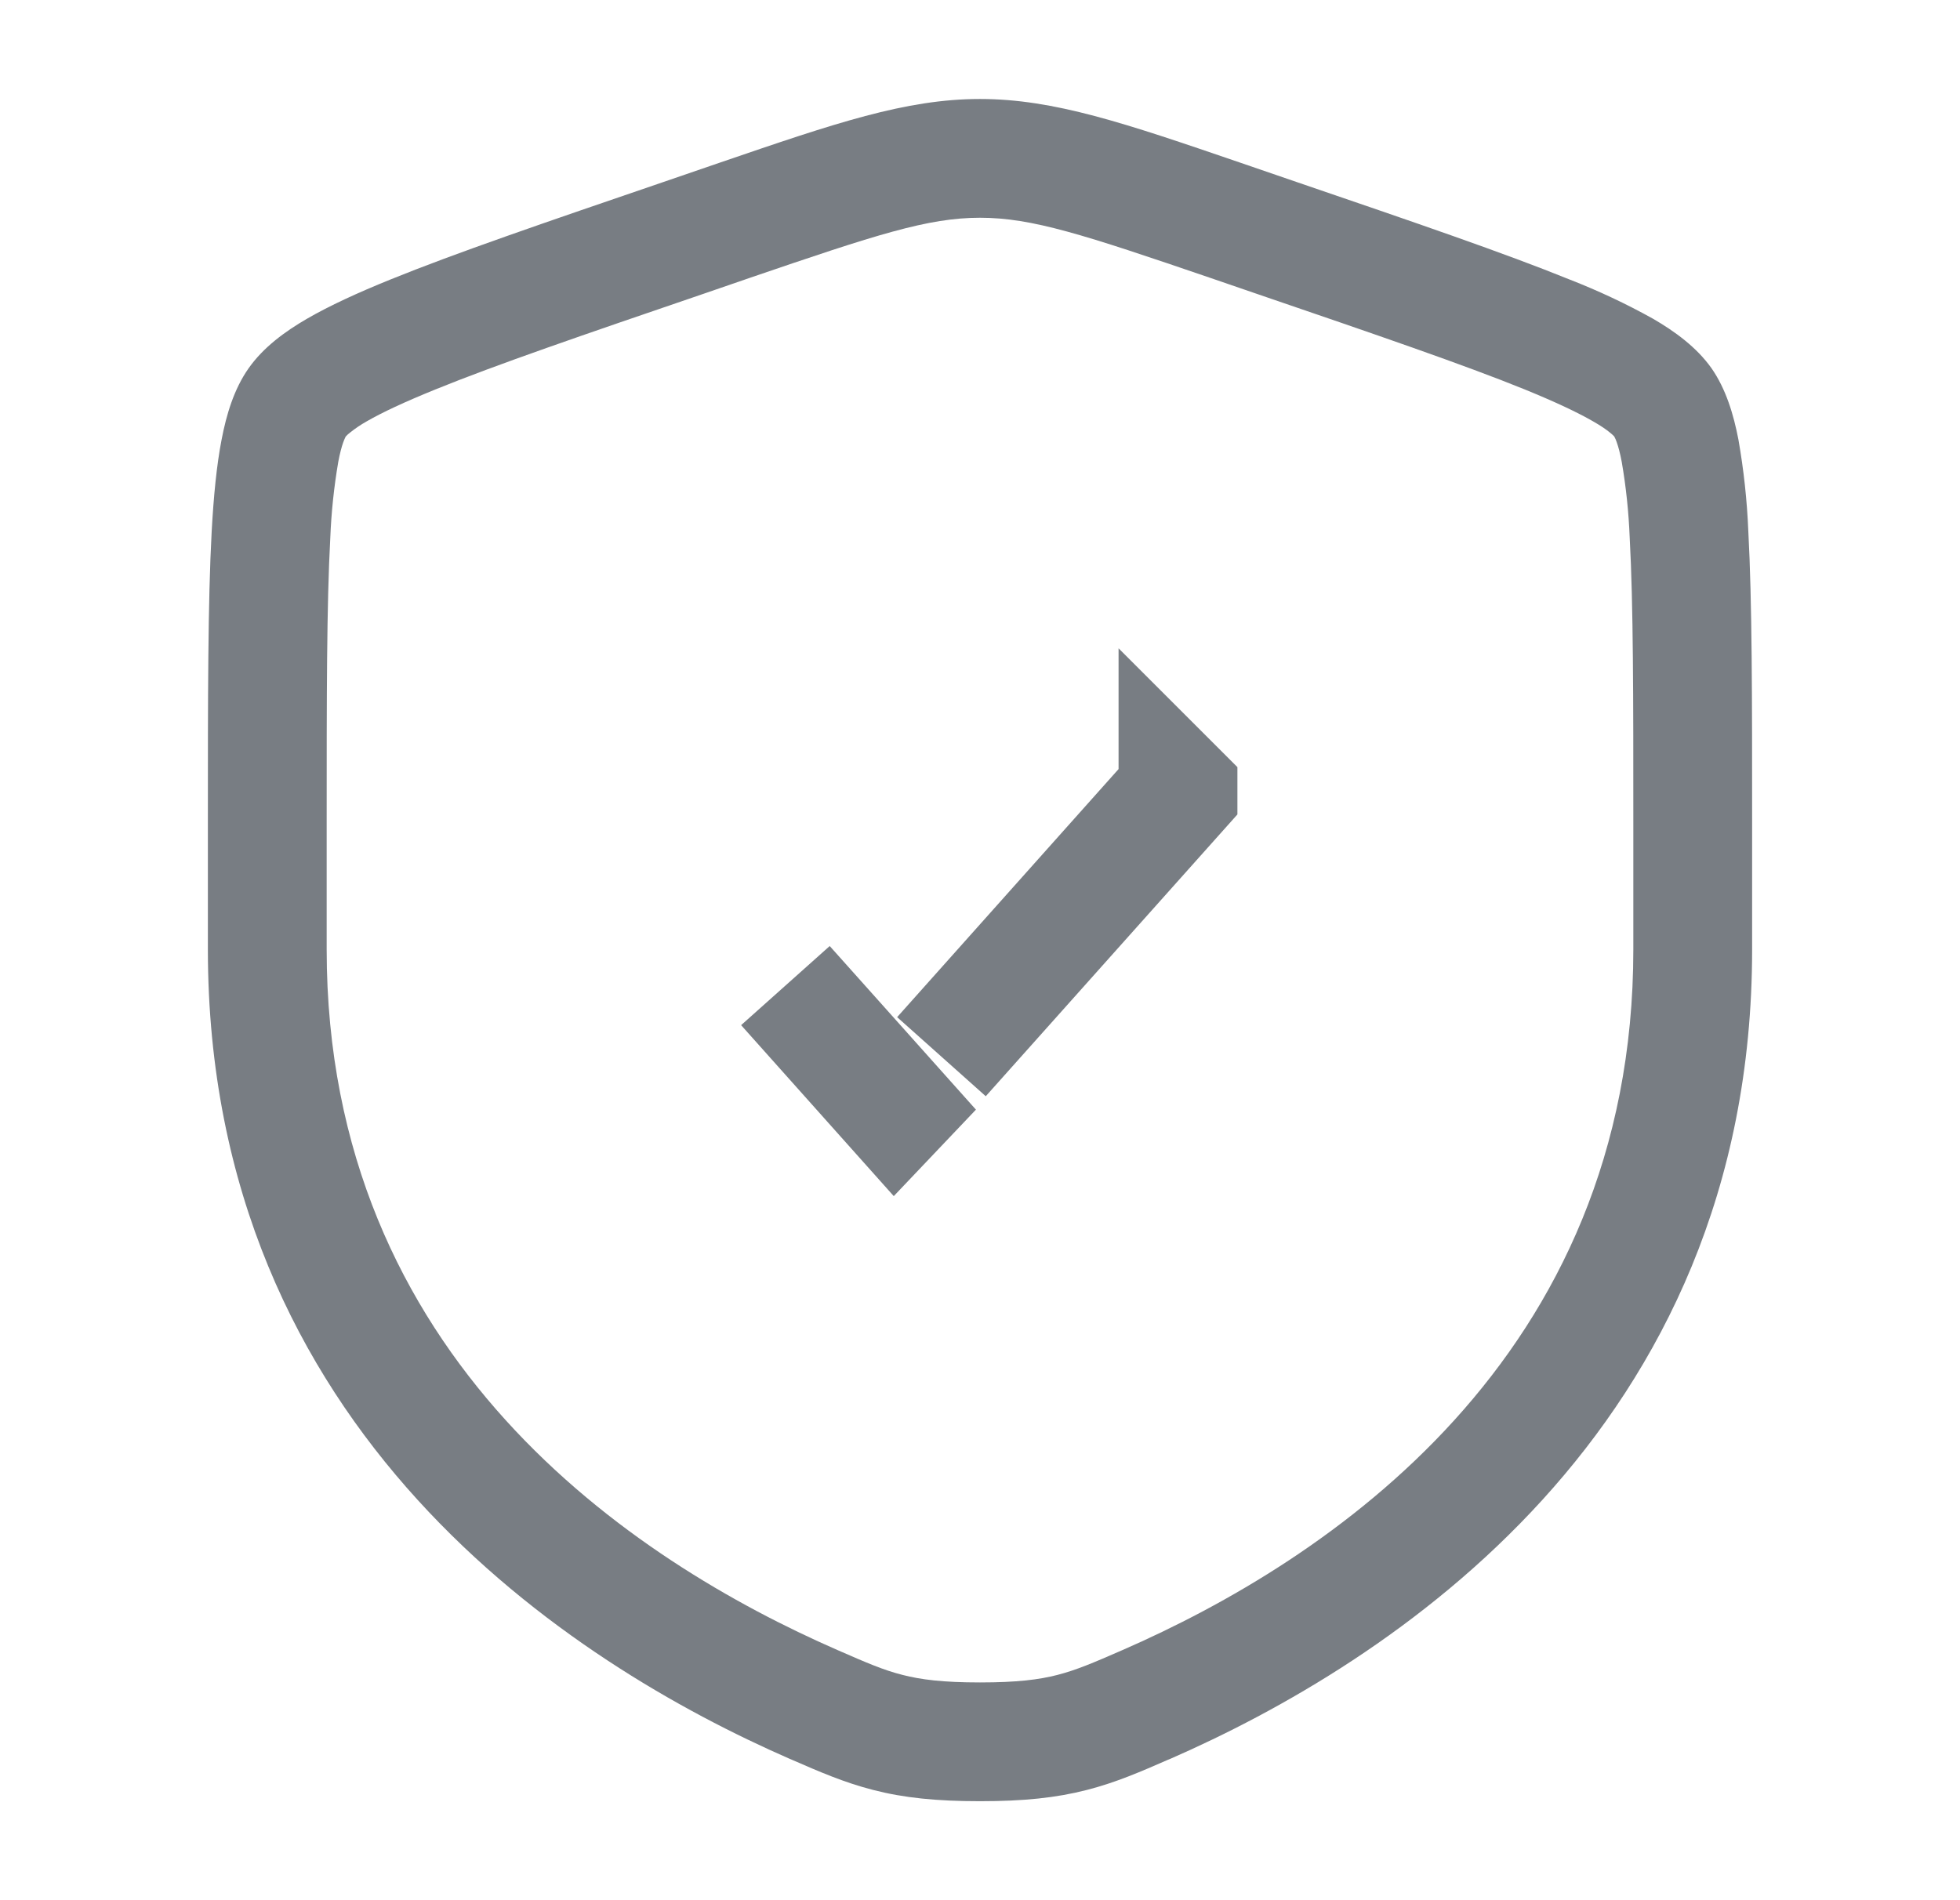 <svg width="33" height="32" viewBox="0 0 33 32" fill="none" xmlns="http://www.w3.org/2000/svg">
<path d="M14.326 17.831L15.072 18.666L15.071 18.667L15.071 18.667L13.224 16.598L14.326 17.831ZM15.851 17.795L19.833 13.333L19.833 13.332L19.834 13.333L19.834 13.333L19.834 13.334L15.851 17.795Z" fill="#787D83" stroke="#787D83" stroke-width="2"/>
<path fill-rule="evenodd" clip-rule="evenodd" d="M16.5 1.667C15.249 1.667 14.056 2.076 12.131 2.735L11.161 3.068C9.187 3.743 7.661 4.265 6.571 4.708C6.021 4.931 5.548 5.148 5.168 5.368C4.801 5.581 4.435 5.847 4.185 6.203C3.939 6.553 3.811 6.985 3.731 7.403C3.647 7.835 3.597 8.353 3.564 8.949C3.5 10.131 3.5 11.752 3.5 13.853V15.988C3.5 24.123 9.644 28.023 13.297 29.62L13.333 29.635C13.787 29.833 14.213 30.019 14.703 30.144C15.219 30.277 15.768 30.333 16.5 30.333C17.233 30.333 17.78 30.277 18.297 30.144C18.787 30.019 19.213 29.833 19.665 29.635L19.703 29.62C23.356 28.023 29.5 24.123 29.5 15.988V13.853C29.5 11.752 29.5 10.131 29.436 8.948C29.415 8.429 29.359 7.913 29.269 7.401C29.189 6.985 29.061 6.553 28.816 6.201C28.565 5.847 28.199 5.581 27.832 5.368C27.38 5.116 26.911 4.896 26.429 4.708C25.339 4.265 23.813 3.743 21.839 3.068L20.869 2.735C18.944 2.076 17.749 1.667 16.5 1.667ZM12.607 4.685C14.76 3.949 15.623 3.667 16.5 3.667C17.377 3.667 18.24 3.949 20.393 4.685L21.156 4.947C23.173 5.637 24.644 6.141 25.676 6.56C26.192 6.771 26.565 6.947 26.828 7.099C26.957 7.173 27.047 7.235 27.105 7.284C27.156 7.324 27.176 7.348 27.179 7.351C27.196 7.382 27.21 7.415 27.221 7.449C27.248 7.524 27.277 7.631 27.305 7.78C27.378 8.202 27.422 8.629 27.439 9.057C27.5 10.179 27.5 11.744 27.5 13.889V15.988C27.5 22.888 22.34 26.285 18.901 27.787C18.407 28.003 18.12 28.125 17.801 28.207C17.497 28.285 17.127 28.333 16.5 28.333C15.873 28.333 15.503 28.285 15.199 28.207C14.879 28.127 14.593 28.003 14.099 27.787C10.659 26.284 5.5 22.888 5.5 15.988V13.889C5.5 11.744 5.5 10.179 5.561 9.057C5.578 8.629 5.623 8.202 5.695 7.78C5.723 7.631 5.752 7.524 5.779 7.449C5.803 7.383 5.819 7.356 5.821 7.351C5.844 7.326 5.868 7.304 5.895 7.284C5.982 7.214 6.075 7.152 6.172 7.097C6.435 6.945 6.808 6.771 7.324 6.561C8.356 6.141 9.827 5.637 11.844 4.948L12.608 4.685H12.607Z" fill="#787D83"/>
</svg>
